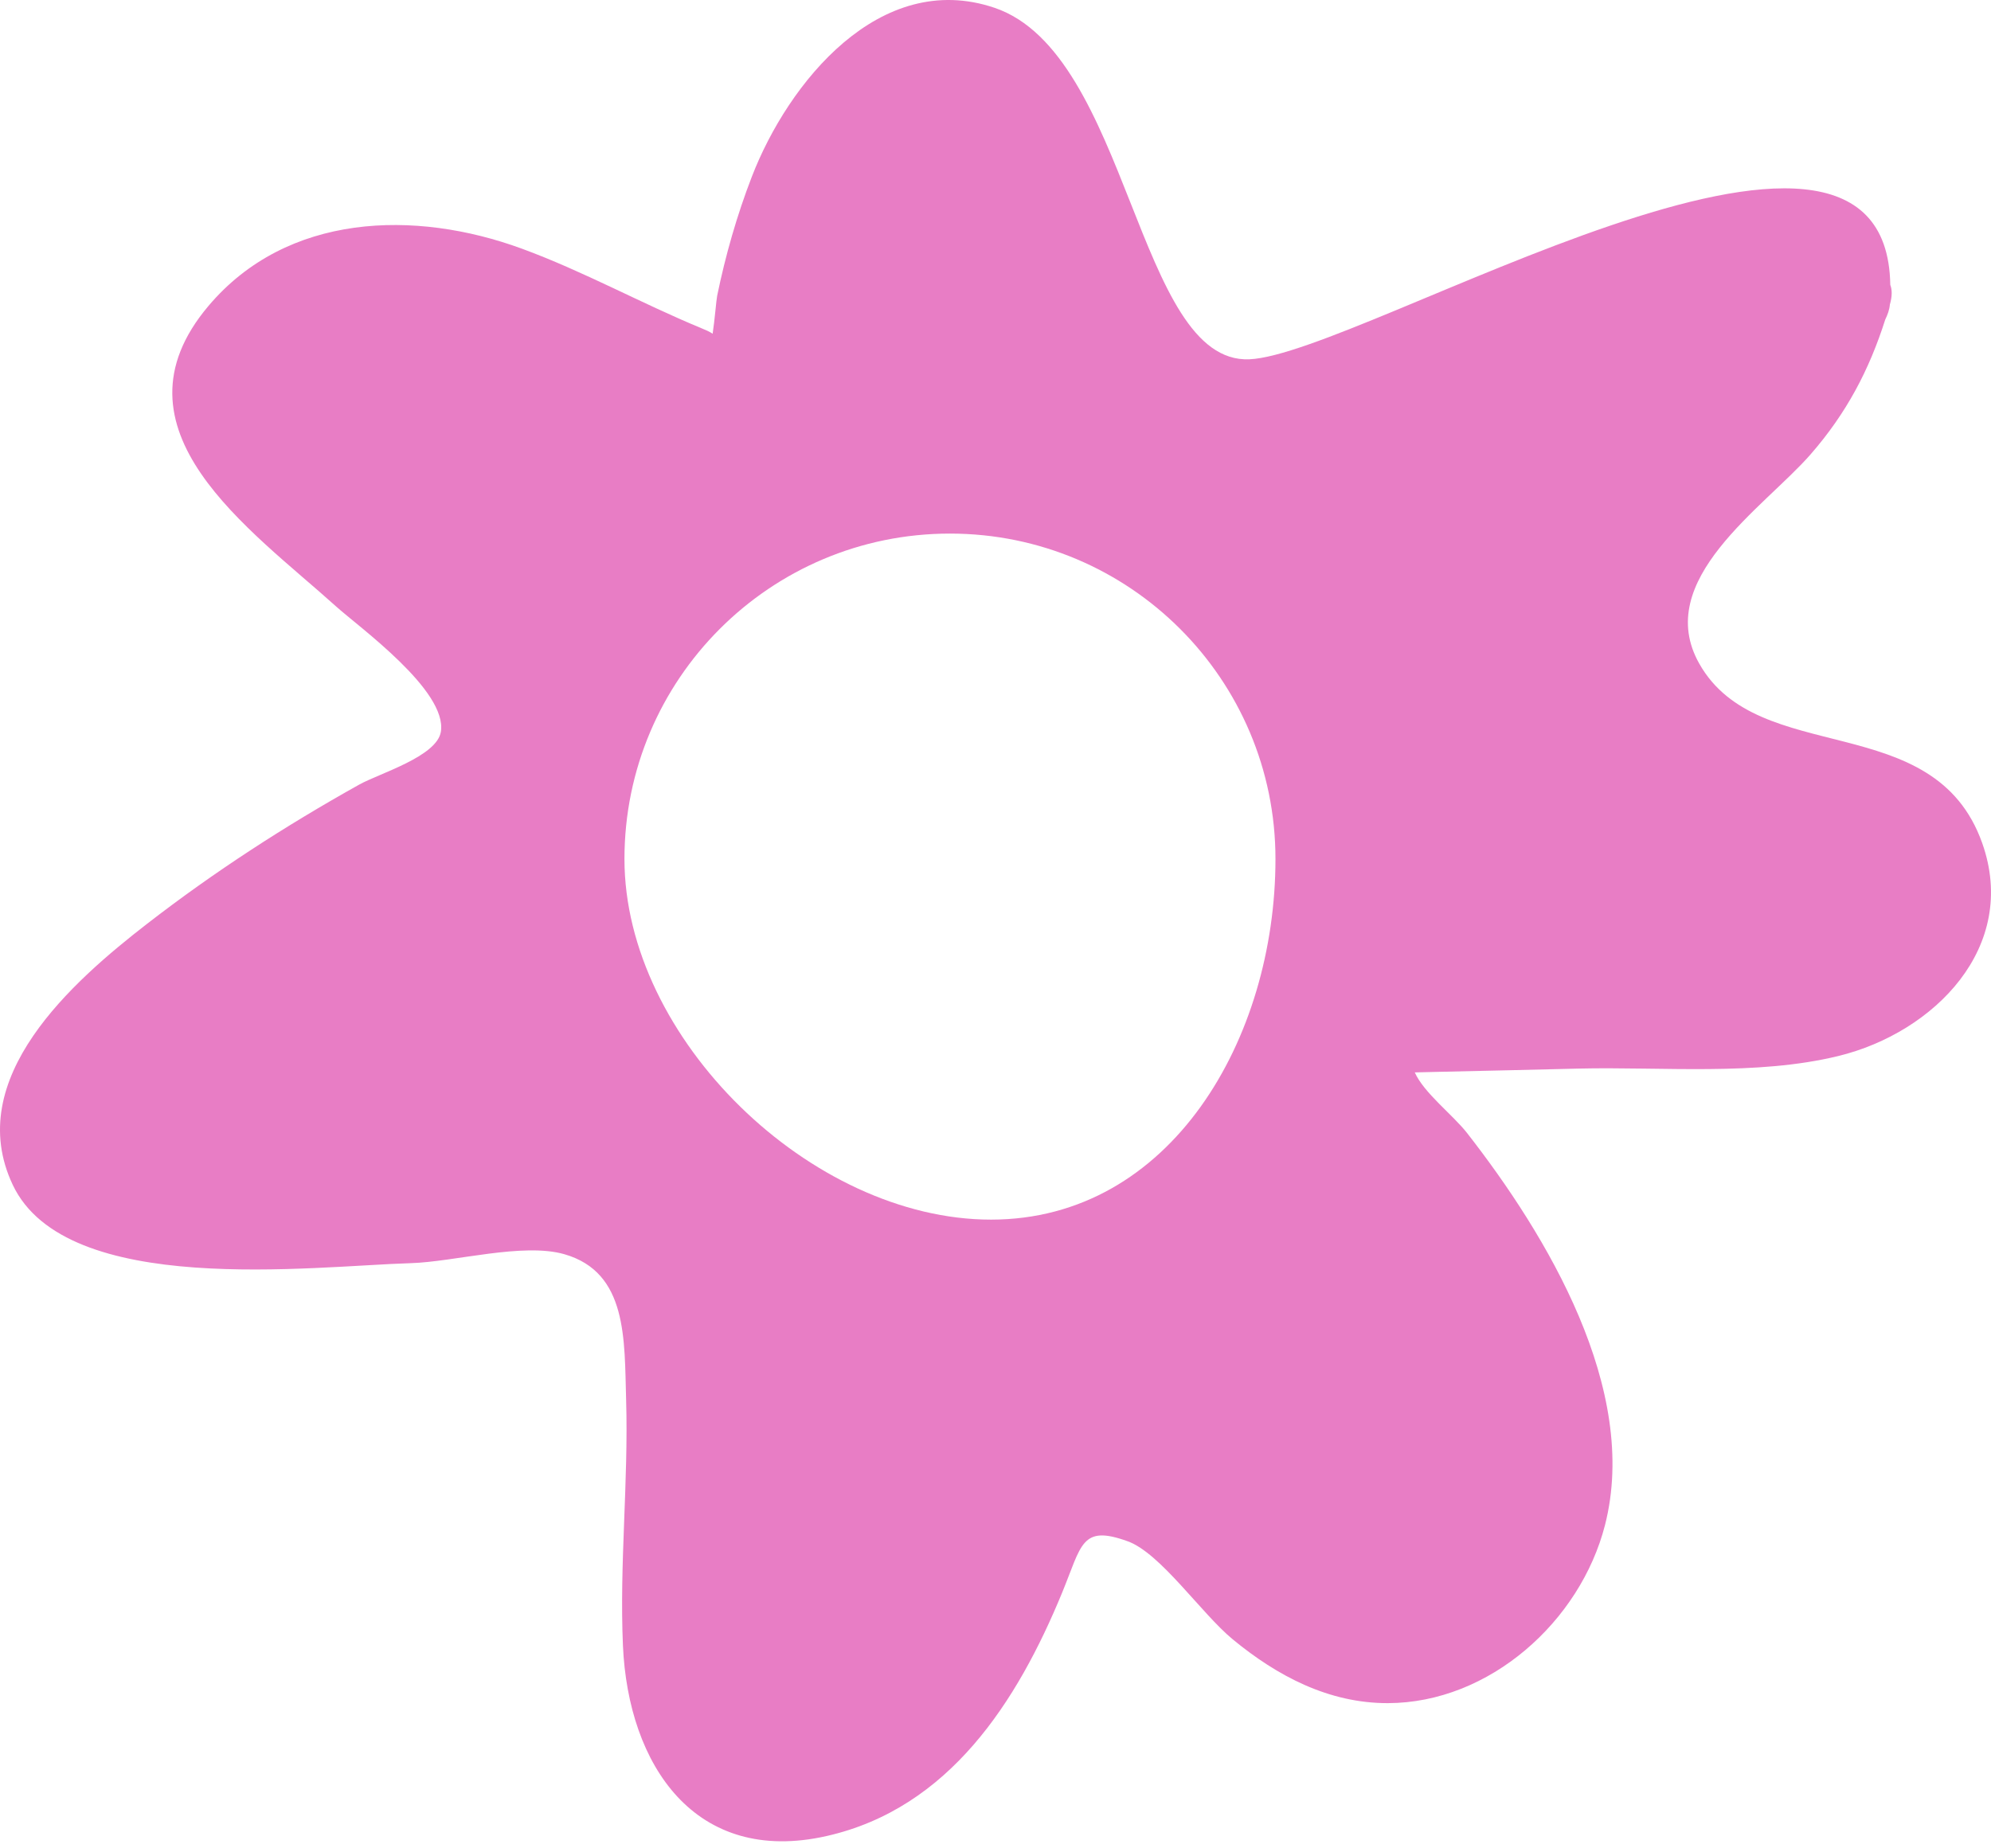 <?xml version="1.0" encoding="UTF-8"?> <svg xmlns="http://www.w3.org/2000/svg" width="252" height="234" viewBox="0 0 252 234" fill="none"><path d="M125.866 0.984C111.359 -3.918 99.751 10.48 95.163 22.36C93.279 27.238 91.823 32.321 90.772 37.44C90.652 38.029 90.474 40.44 90.198 42.252C89.83 41.988 89.294 41.767 88.753 41.543C81.125 38.386 73.813 34.33 66.052 31.481C52.509 26.512 36.34 26.963 26.396 38.718C13.143 54.385 31.747 67.04 42.514 76.755C45.418 79.376 56.647 87.434 55.8 92.645C55.29 95.779 48.008 97.913 45.485 99.32C36.131 104.538 27.096 110.384 18.628 116.945C9.243 124.216 -4.781 136.498 1.617 150.01C8.394 164.324 39.519 160.284 51.978 159.917C57.507 159.753 66.195 157.274 71.443 158.787C79.453 161.096 79.022 169.594 79.248 177.217C79.555 187.586 78.392 197.979 78.845 208.327C79.506 223.455 87.991 236.212 104.637 232.439C120.158 228.921 128.765 215.399 134.425 201.651C136.925 195.578 136.84 192.995 142.726 195.124C146.897 196.632 152.043 204.259 156.036 207.549C161.665 212.187 168.185 215.634 175.666 215.618C188.525 215.59 200.022 205.262 203.142 193.08C207.54 175.901 195.781 156.383 185.685 143.439C183.897 141.146 180.226 138.374 179.069 135.766C179.176 135.764 179.256 135.762 179.37 135.759C180.342 135.736 181.314 135.713 182.286 135.69C188.119 135.572 193.952 135.419 199.784 135.283C210.4 135.036 222.32 136.22 232.678 133.691C244.827 130.724 255.548 119.872 250.886 106.732C244.796 89.572 222.603 97.294 215.088 84.039C209.076 73.436 223.295 64.258 229.165 57.523C233.72 52.297 236.582 46.84 238.616 40.453C238.92 39.829 239.148 39.196 239.199 38.562C239.504 37.493 239.492 36.677 239.252 36.064C238.753 4.1 172.315 44.872 158.14 45.486C143.861 46.104 142.996 6.773 125.866 0.984ZM120.236 67.552C142.99 67.552 161.435 85.997 161.435 108.751C161.435 131.505 148.186 154.404 125.433 154.404C102.679 154.404 79.037 131.505 79.037 108.751C79.037 85.997 97.483 67.552 120.236 67.552Z" fill="#E87DC5"></path></svg> 